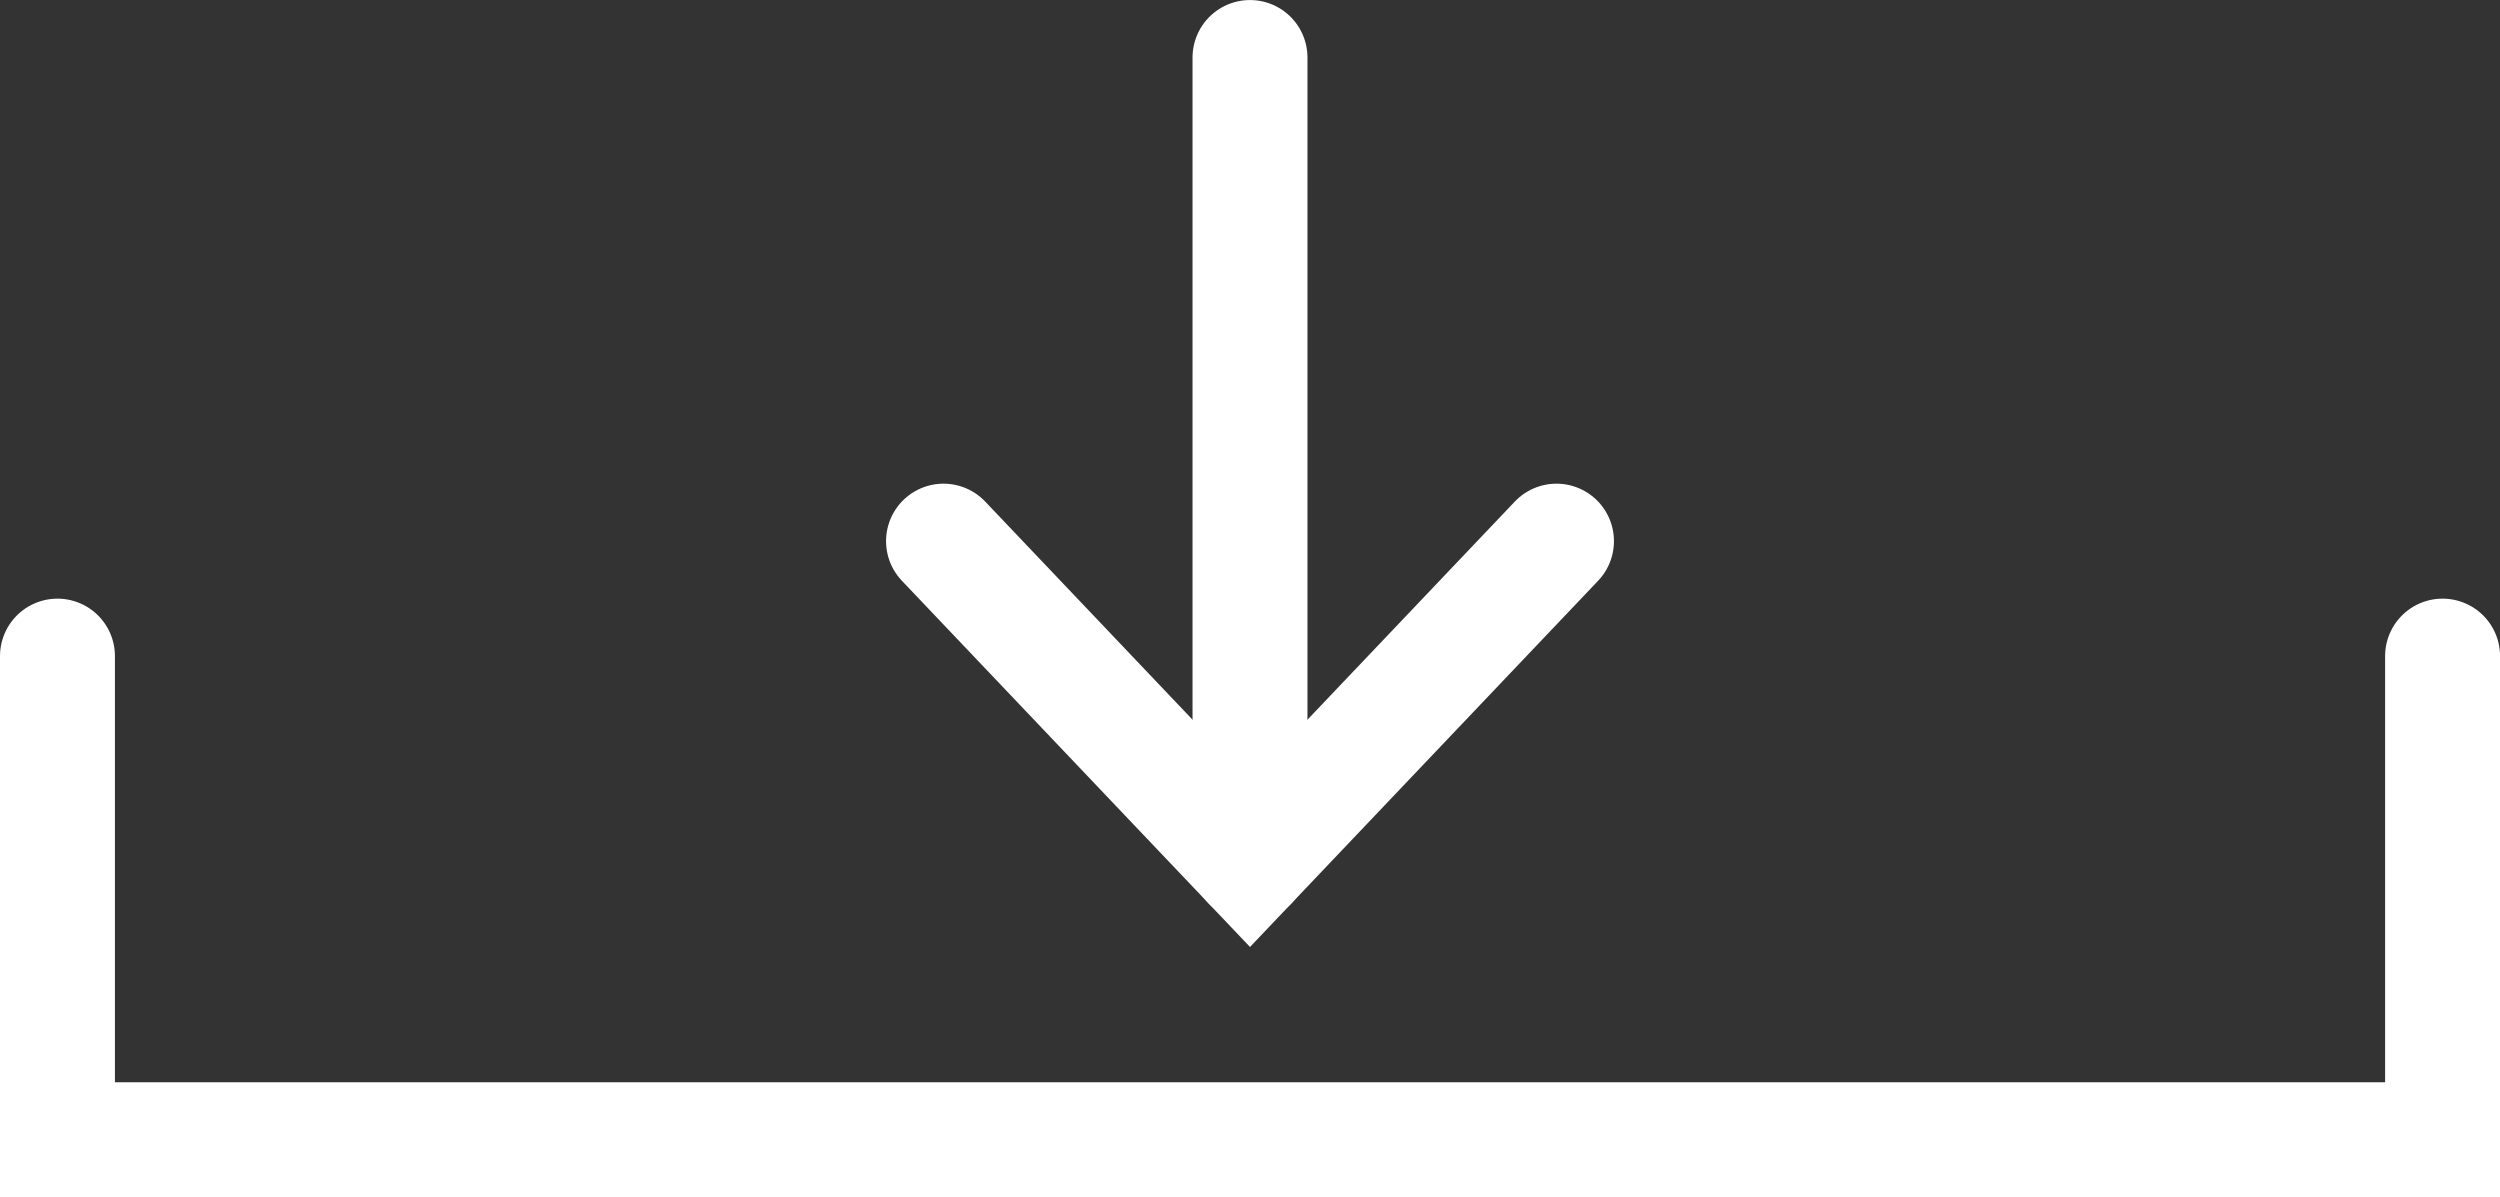 <svg xmlns="http://www.w3.org/2000/svg" width="65.256" height="31.249" viewBox="0 0 65.256 31.249">
  <rect x="0" y="0" width="65.256" height="31.249" fill="#333333" stroke="none"/>
  <g id="Gruppe_77" data-name="Gruppe 77" transform="translate(-615.372 -4690.251)">
    <g id="Gruppe_76" data-name="Gruppe 76" transform="translate(640 4691.751)">
      <path id="Pfad_84" data-name="Pfad 84" d="M2622,4640l8,8.416,8-8.416" transform="translate(-2622 -4627.375)" fill="none" stroke="#fff" stroke-linecap="round" stroke-width="3"/>
      <path id="Pfad_85" data-name="Pfad 85" d="M2638,4616v21.04" transform="translate(-2630 -4615.999)" fill="none" stroke="#fff" stroke-linecap="round" stroke-width="3"/>
    </g>
    <path id="Pfad_86" data-name="Pfad 86" d="M2668.257,4640v12.624H2606V4640" transform="translate(-1989.128 67.377)" fill="none" stroke="#fff" stroke-linecap="round" stroke-width="3"/>
  </g>
</svg>
